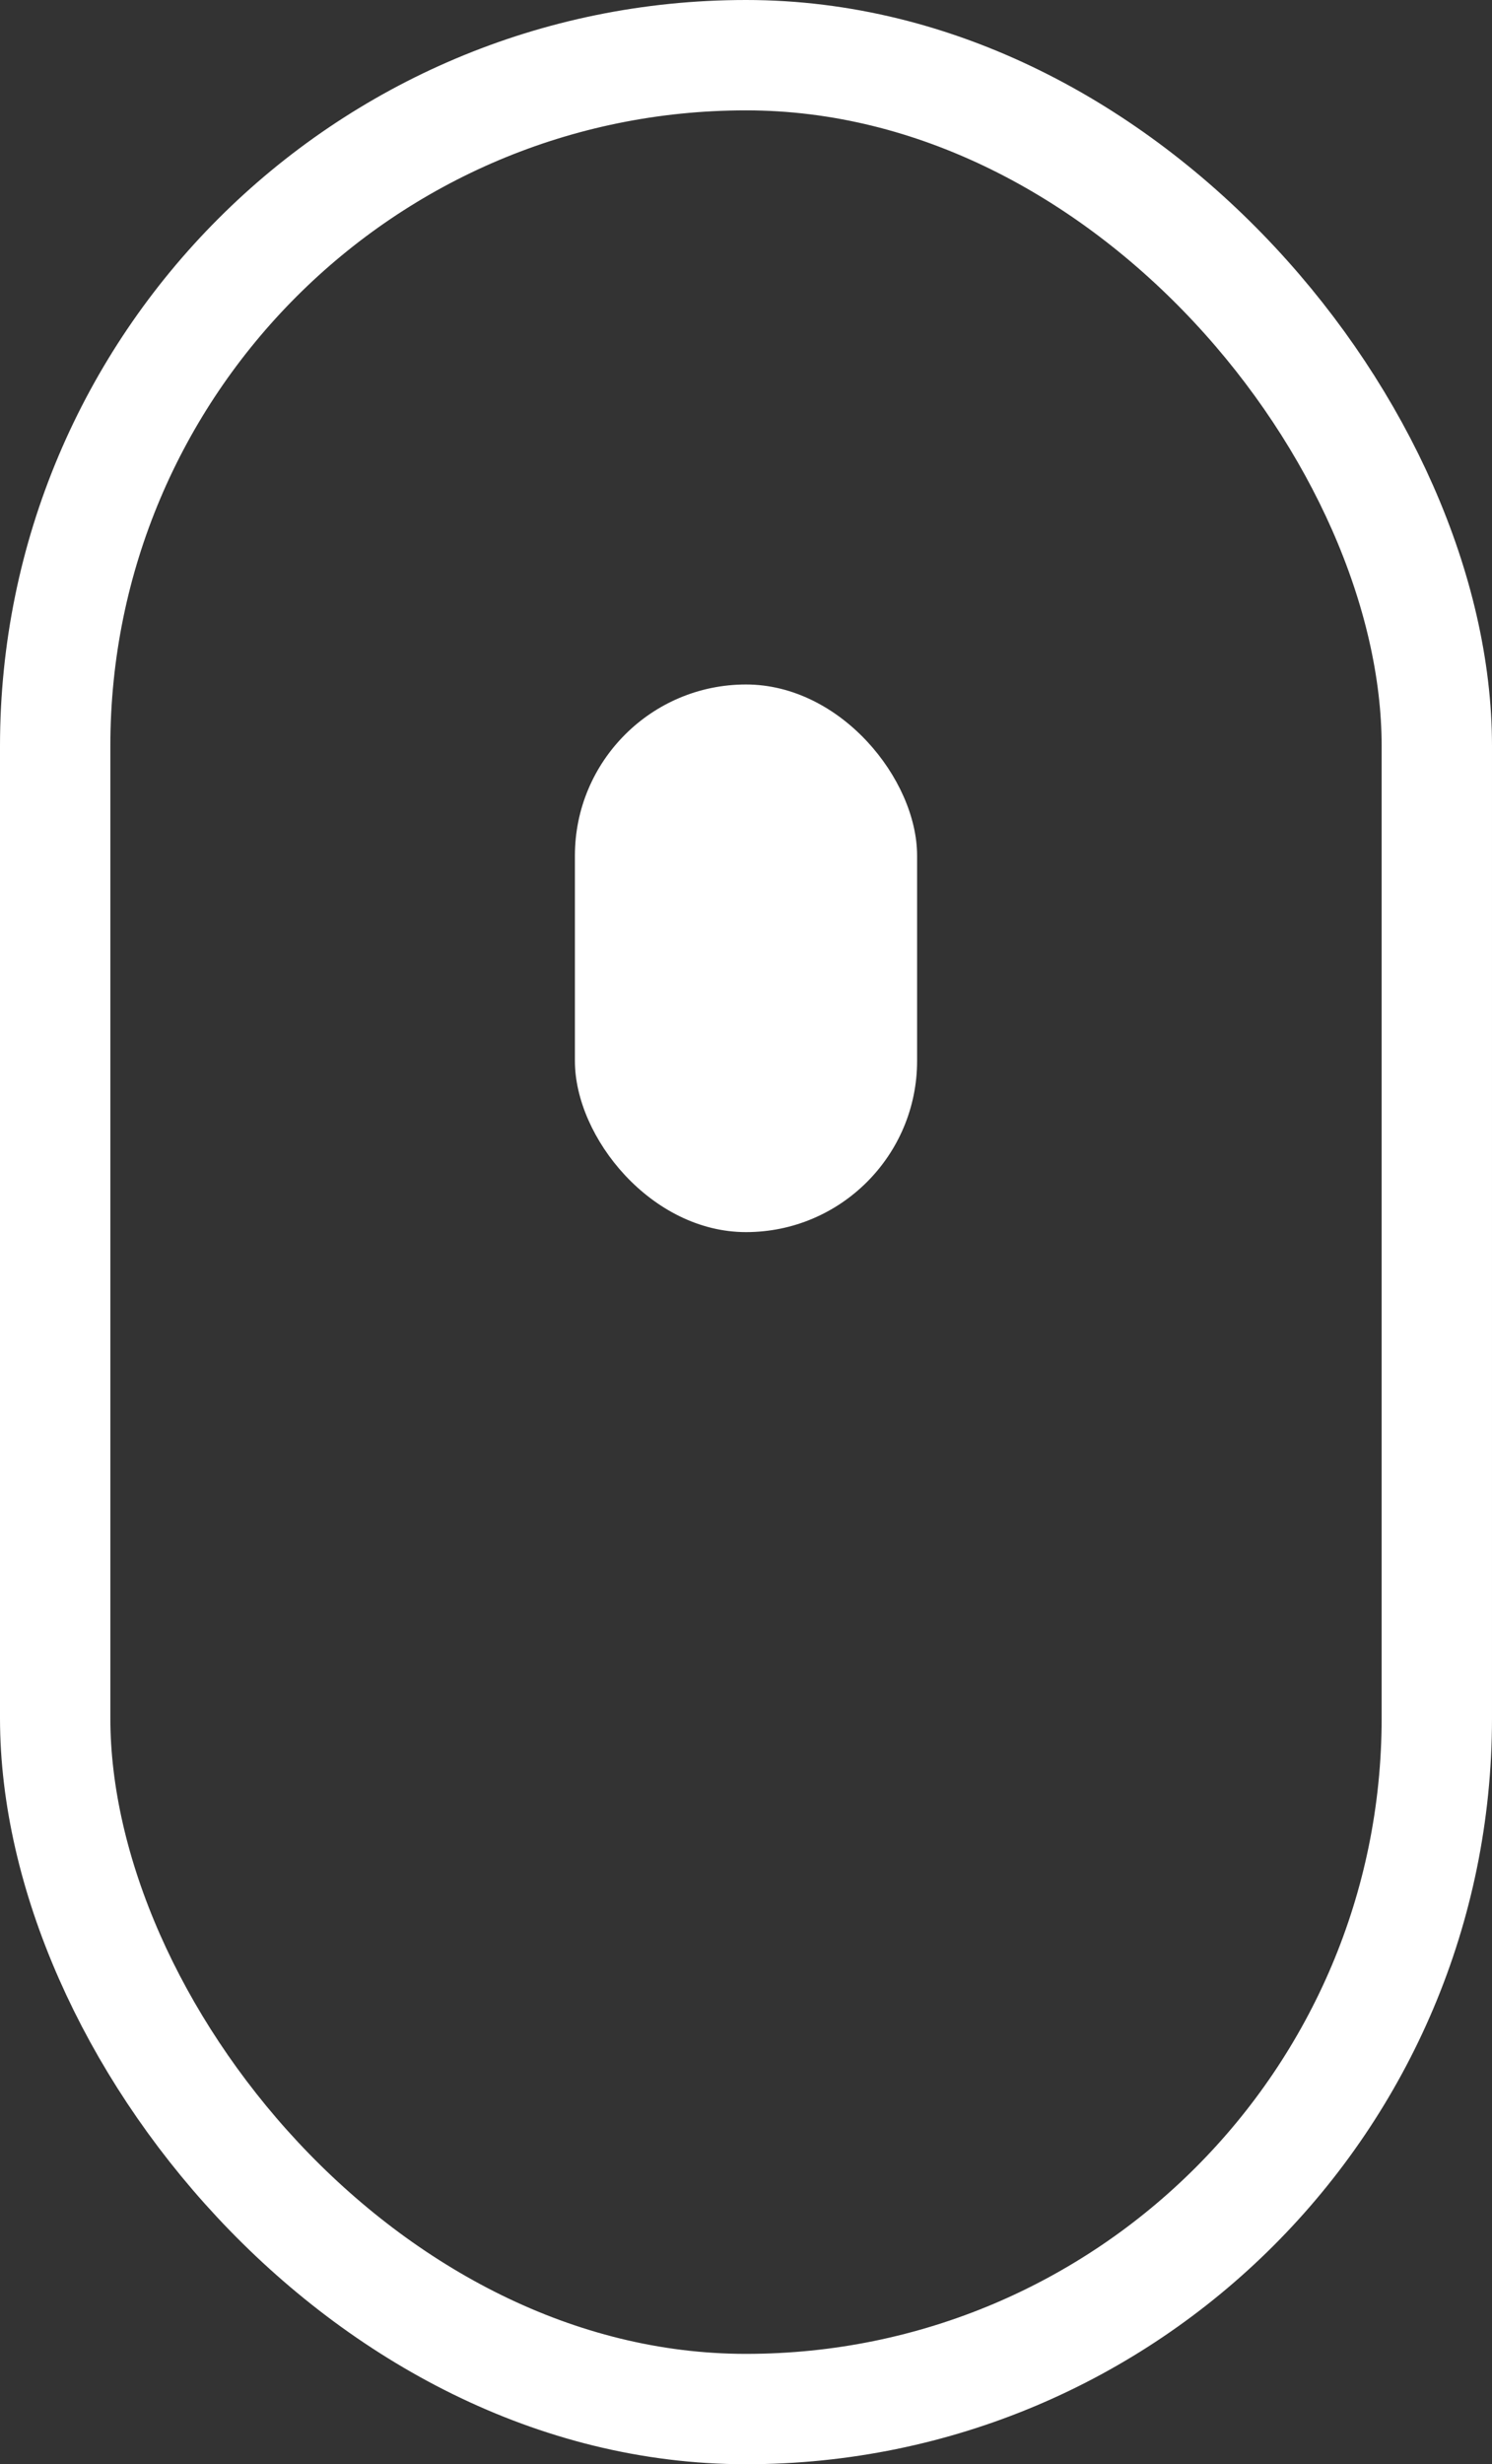 <svg xmlns="http://www.w3.org/2000/svg" viewBox="-3319.086 -18848.299 13.521 22.328">
  <rect x="-3319.086" y="-18848.299" width="13.521" height="22.328" fill="#333333" stroke="none"/>
  <defs>
    <style>
      .cls-1, .cls-4 {
        fill: none;
      }

      .cls-1 {
        stroke: #fff;
        stroke-width: 1px;
      }

      .cls-2 {
        fill: #fff;
      }

      .cls-3 {
        stroke: none;
      }
    </style>
  </defs>
  <g id="group-95" transform="translate(-2724.086 -12904.299)">
    <g id="rectangle-38" class="cls-1" transform="translate(-595 -5944)">
      <rect class="cls-3" width="13.521" height="22.328" rx="6.76"/>
      <rect class="cls-4" x="0.5" y="0.5" width="12.521" height="21.328" rx="6.26"/>
    </g>
    <rect id="rectangle-38-2" data-name="rectangle-38" class="cls-2" width="3.101" height="4.962" rx="1.551" transform="translate(-589.79 -5937.798)"/>
  </g>
</svg>

